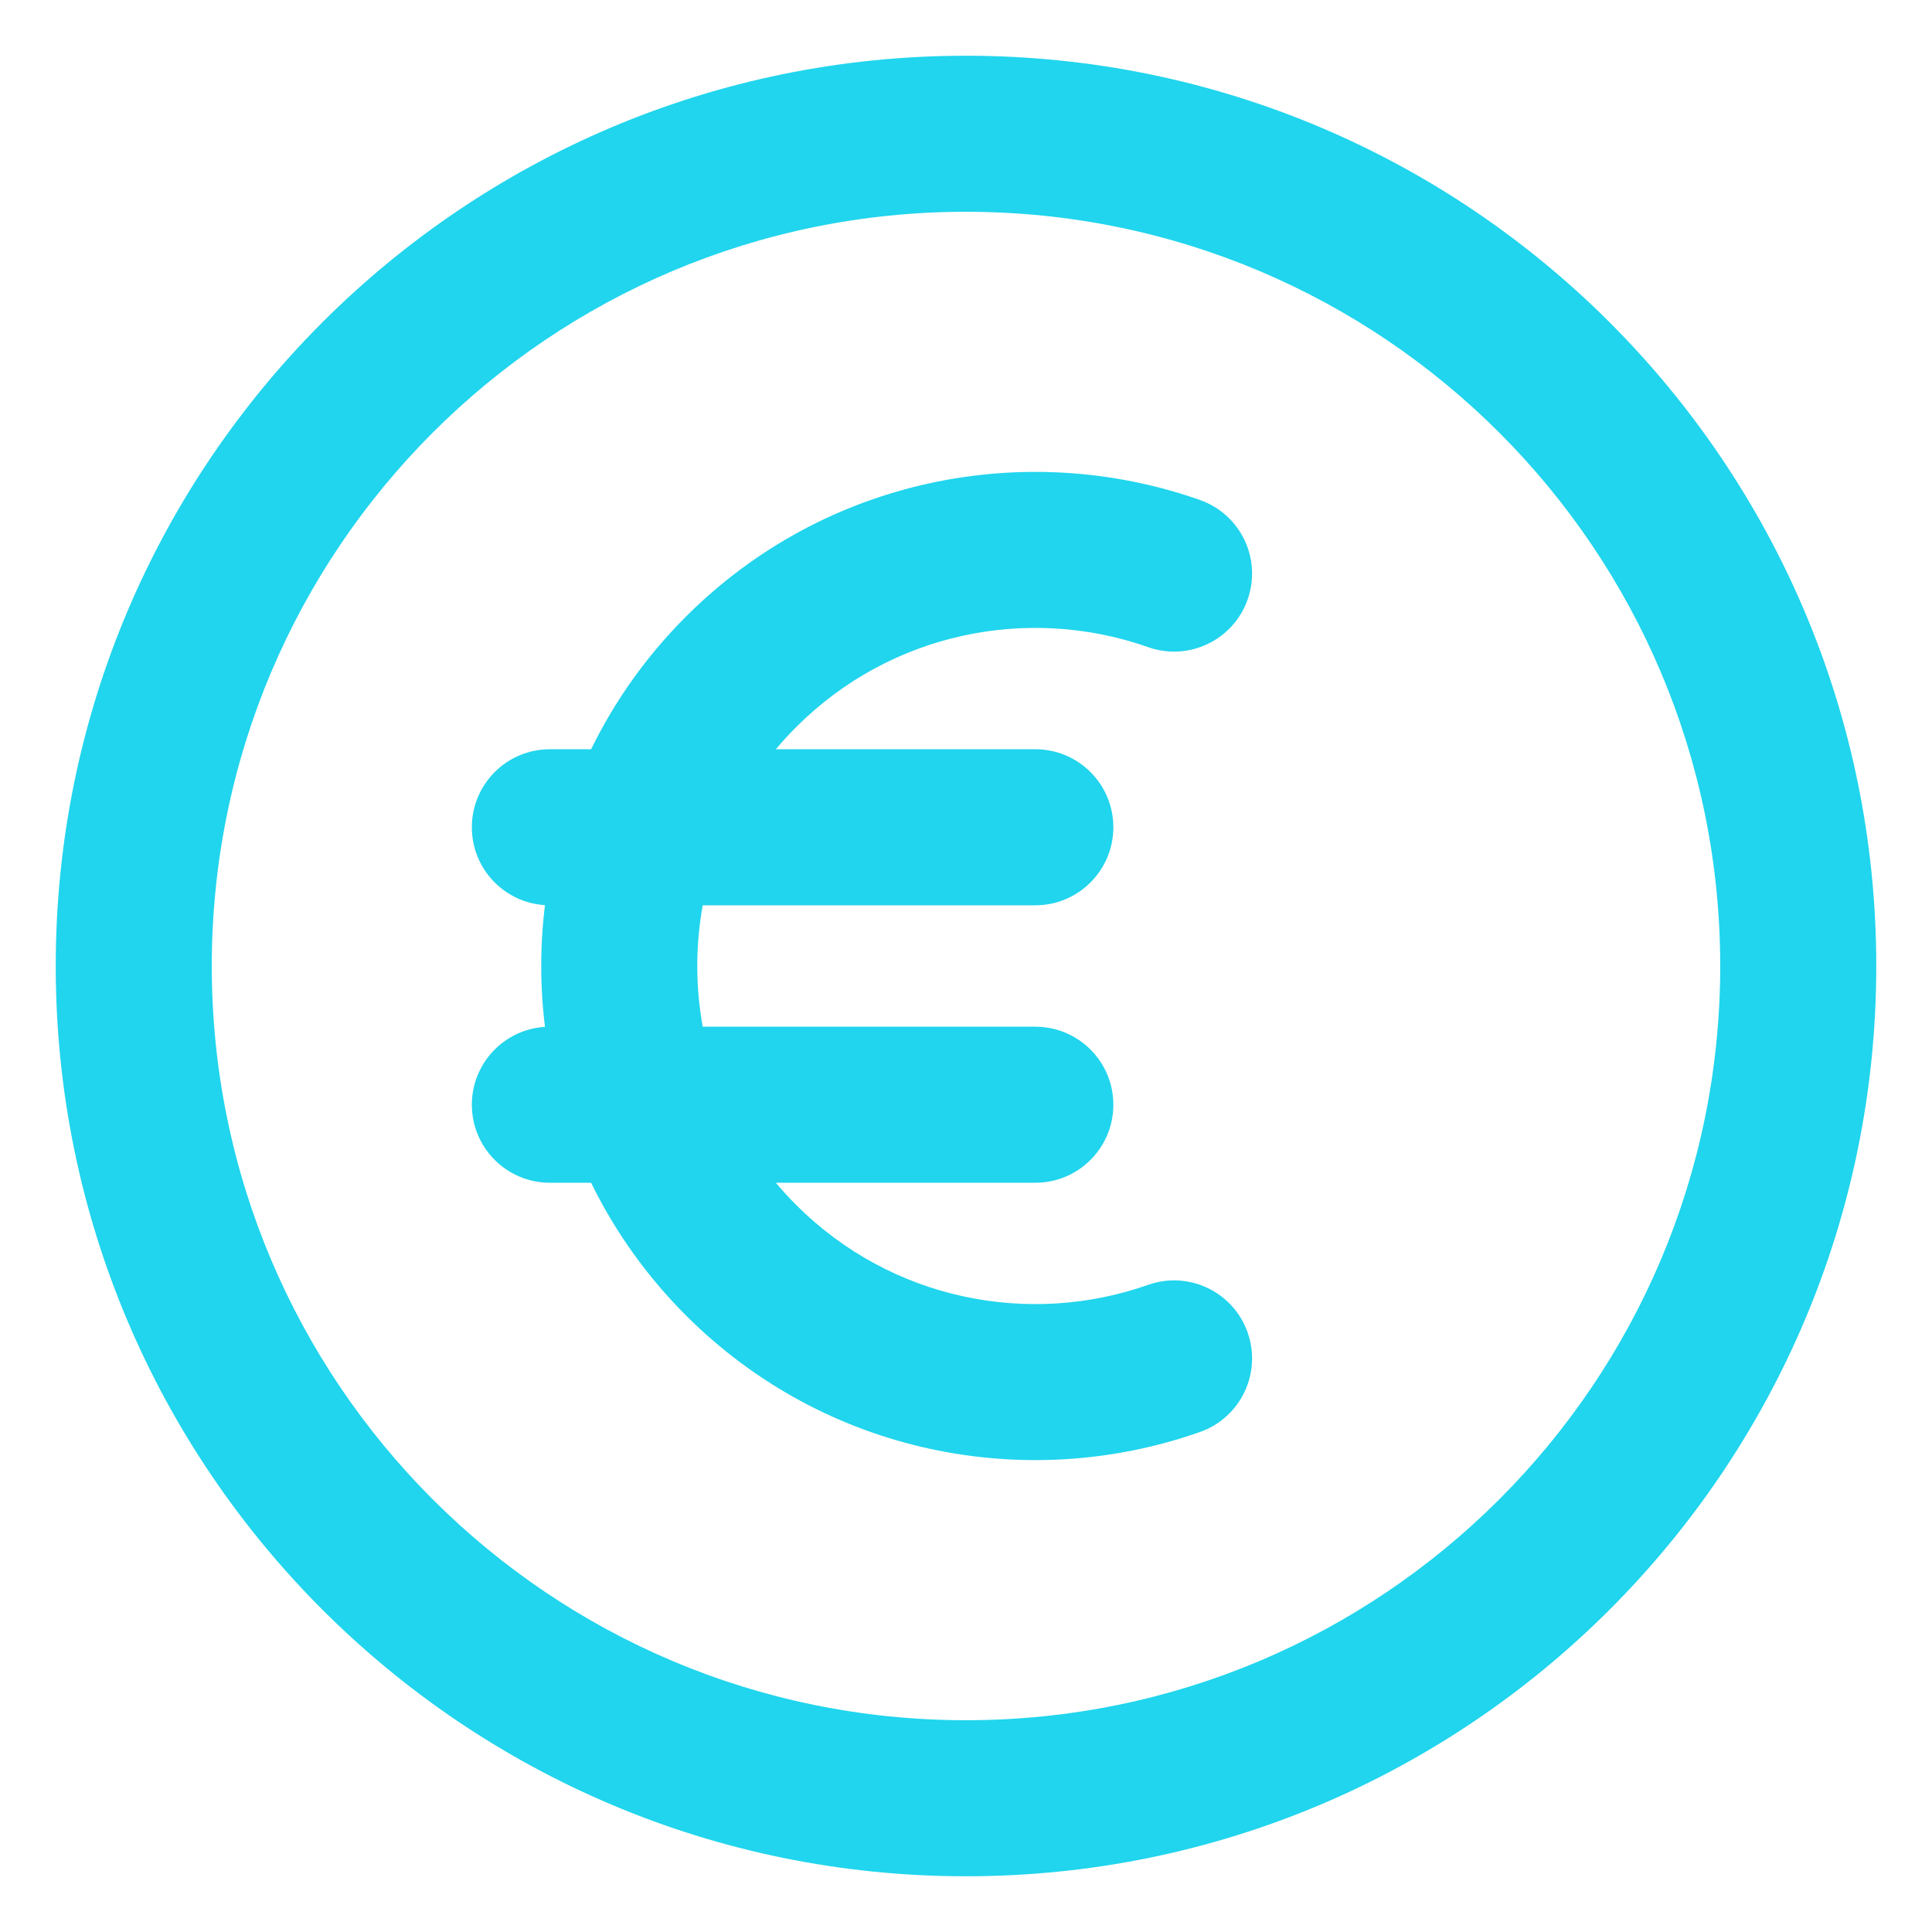 <svg width="26" height="26" viewBox="0 0 26 26" fill="none" xmlns="http://www.w3.org/2000/svg">
<path fill-rule="evenodd" clip-rule="evenodd" d="M13 2.85C7.394 2.85 2.85 7.394 2.85 13C2.85 18.606 7.394 23.15 13 23.15C18.606 23.15 23.15 18.606 23.15 13C23.15 7.394 18.606 2.85 13 2.85ZM0.75 13C0.75 6.235 6.235 0.75 13 0.75C19.765 0.75 25.25 6.235 25.25 13C25.25 19.765 19.765 25.25 13 25.25C6.235 25.25 0.75 19.765 0.75 13ZM15.451 8.709C13.848 8.144 11.995 8.504 10.716 9.783C10.619 9.88 10.527 9.98 10.441 10.083H13.933C14.513 10.083 14.983 10.553 14.983 11.133C14.983 11.713 14.513 12.183 13.933 12.183H9.457C9.359 12.723 9.359 13.277 9.457 13.817H13.933C14.513 13.817 14.983 14.287 14.983 14.867C14.983 15.447 14.513 15.917 13.933 15.917H10.441C10.527 16.02 10.619 16.12 10.716 16.217C11.995 17.496 13.848 17.856 15.451 17.291C15.998 17.098 16.597 17.385 16.79 17.932C16.983 18.479 16.696 19.078 16.149 19.271C13.812 20.095 11.103 19.574 9.231 17.702C8.695 17.166 8.27 16.562 7.955 15.917H7.4C6.82 15.917 6.35 15.447 6.35 14.867C6.35 14.309 6.785 13.853 7.334 13.819C7.267 13.275 7.267 12.725 7.334 12.181C6.785 12.147 6.35 11.691 6.35 11.133C6.35 10.553 6.82 10.083 7.4 10.083H7.955C8.27 9.438 8.695 8.834 9.231 8.298C11.103 6.426 13.812 5.905 16.149 6.729C16.696 6.922 16.983 7.521 16.79 8.068C16.597 8.615 15.998 8.902 15.451 8.709Z" fill="#20D5ED"/>
</svg>
